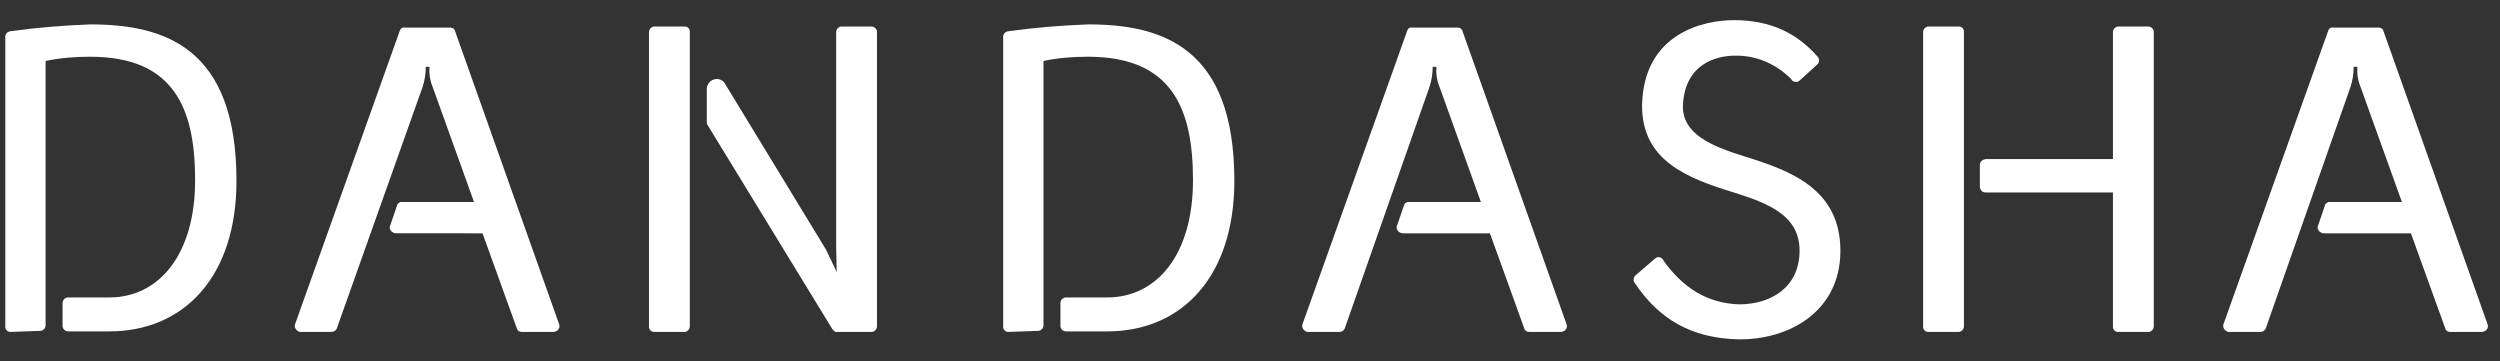 <?xml version="1.0" encoding="utf-8"?>
<!-- Generator: Adobe Illustrator 23.0.3, SVG Export Plug-In . SVG Version: 6.00 Build 0)  -->
<svg version="1.1" id="Layer_1" xmlns="http://www.w3.org/2000/svg" xmlns:xlink="http://www.w3.org/1999/xlink" x="0px" y="0px"
	 viewBox="0 0 471.5 68.1" style="enable-background:new 0 0 471.5 68.1;" xml:space="preserve">
<rect x="0" y="0" width="471.5" height="68.1" fill="#333333" stroke="none"/>
<style type="text/css">
	.st0{fill:#FFFFFF;}
</style>
<g>
	<path class="st0" d="M2,62.6c-0.6,0-1-0.4-1-1c0,0,0-0.1,0-0.1V6.9c0-0.5,0.4-0.9,0.9-1c5-0.7,10-1.1,15.1-1.3
		c14,0,27.6,4.3,27.6,29.5c0,18.2-10,28.4-24,28.4h-7.7c-0.6,0-1-0.4-1.1-0.9c0-0.1,0-0.1,0-0.2v-4.2c0-0.6,0.4-1,0.9-1.1
		c0.1,0,0.1,0,0.2,0h7.7c9.4,0,16.2-8.1,16.2-22.1c0-13.6-4-23.3-19.8-23.3c-2.8,0-5.6,0.2-8.4,0.8v49.8c0,0.6-0.4,1-0.9,1.1
		c0,0-0.1,0-0.1,0L2,62.6z"/>
	<path class="st0" d="M56.9,62.6c-0.6,0.1-1.2-0.4-1.3-1c0-0.2,0-0.4,0.1-0.6L75.4,5.8c0.1-0.4,0.5-0.7,0.9-0.6h8.6
		c0.4,0,0.8,0.2,0.9,0.6L105.4,61c0.3,0.6,0,1.3-0.6,1.5c-0.2,0.1-0.4,0.1-0.6,0.1h-5.8c-0.4,0-0.8-0.2-0.9-0.6l-6.5-18H74.7
		c-0.6,0-1.2-0.5-1.2-1.1c0-0.1,0-0.3,0.1-0.4l1.3-3.8c0.1-0.4,0.6-0.7,1-0.6h13.5l-7.8-21.7c-0.5-1.2-0.7-2.5-0.6-3.8h-0.7
		c0,1.3-0.2,2.6-0.6,3.8L63.5,62c-0.2,0.4-0.6,0.6-1,0.6L56.9,62.6z"/>
	<path class="st0" d="M123.4,62.6c-0.6,0-1-0.4-1-1c0,0,0-0.1,0-0.1V6.1c0-0.6,0.4-1,0.9-1.1c0,0,0.1,0,0.1,0h5.7c0.6,0,1,0.4,1,1
		c0,0,0,0.1,0,0.1v55.4c0,0.6-0.4,1-0.9,1.1c0,0-0.1,0-0.1,0L123.4,62.6z M157.7,62.6c-0.3,0-0.5-0.3-0.7-0.5l-23.6-38.6
		c-0.1-0.1-0.1-0.3-0.1-0.5v-6.2c0-1,0.8-1.9,1.9-1.9c0.7,0,1.3,0.4,1.6,1l19,31.2l2,4.2l-0.1-4.7V6.1c0-0.6,0.4-1,0.9-1.1
		c0.1,0,0.1,0,0.2,0h5.5c0.6,0,1,0.4,1.1,0.9c0,0.1,0,0.1,0,0.2v55.4c0,0.6-0.4,1-0.9,1.1c-0.1,0-0.1,0-0.2,0L157.7,62.6z"/>
	<path class="st0" d="M190.2,62.6c-0.6,0-1-0.4-1-1c0,0,0-0.1,0-0.1V6.9c0-0.5,0.4-0.9,0.9-1c5-0.7,10-1.1,15.1-1.3
		c14,0,27.6,4.3,27.6,29.5c0,18.2-10,28.4-24,28.4h-7.7c-0.6,0-1-0.4-1.1-0.9c0-0.1,0-0.1,0-0.2v-4.2c0-0.6,0.4-1,0.9-1.1
		c0.1,0,0.1,0,0.2,0h7.7c9.4,0,16.2-8.1,16.2-22.1c0-13.6-4-23.3-19.8-23.3c-2.8,0-5.6,0.2-8.4,0.8v49.8c0,0.6-0.4,1-0.9,1.1
		c0,0-0.1,0-0.1,0L190.2,62.6z"/>
	<path class="st0" d="M246.9,62.6c-0.6,0.1-1.2-0.4-1.3-1c0-0.2,0-0.4,0.1-0.6l19.7-55.2c0.1-0.4,0.5-0.7,0.9-0.6h8.6
		c0.4,0,0.8,0.2,0.9,0.6L295.4,61c0.3,0.6,0,1.3-0.6,1.5c-0.2,0.1-0.4,0.1-0.6,0.1h-5.8c-0.4,0-0.8-0.2-0.9-0.6l-6.5-18h-16.4
		c-0.6,0-1.2-0.5-1.2-1.1c0-0.1,0-0.3,0.1-0.4l1.3-3.8c0.1-0.4,0.6-0.7,1-0.6h13.5l-7.8-21.7c-0.5-1.2-0.7-2.5-0.6-3.8h-0.7
		c0,1.3-0.2,2.6-0.6,3.8l-16,45.6c-0.2,0.4-0.6,0.6-1,0.6L246.9,62.6z"/>
	<path class="st0" d="M308.2,53.2c-0.2-0.4-0.1-1,0.3-1.3l3.6-3.1c0.4-0.4,1-0.4,1.4,0c0.1,0.1,0.2,0.2,0.2,0.3
		c3.7,5.2,8.3,8.1,14.3,8.3c6.1,0,11.4-3.3,11.4-10.1c0-6.6-5.7-8.9-12.4-11c-8.8-2.7-17.4-6-17.3-16.5c0.3-13.6,11.7-16,17.3-16
		c7,0,12,2.5,15.9,7c0.3,0.5,0.2,1.1-0.2,1.4l-3.3,3c-0.4,0.4-1.1,0.3-1.5-0.1c0,0,0,0,0-0.1c-2.8-2.9-6.7-4.6-10.7-4.5
		c-3.3,0-9.4,1.4-9.8,9.3c-0.2,5.4,5.2,7.7,11.6,9.7c8.8,2.7,18.1,6.2,18.1,17.8c0,11.4-9.6,16.8-19.2,16.7
		C319.1,63.8,312.9,60.3,308.2,53.2z"/>
	<path class="st0" d="M363.7,62.6c-0.6,0-1-0.4-1-1c0,0,0-0.1,0-0.1V6.1c0-0.6,0.4-1,0.9-1.1c0,0,0.1,0,0.1,0h5.7c0.6,0,1,0.4,1,1
		c0,0,0,0.1,0,0.1v55.4c0,0.6-0.4,1-0.9,1.1c0,0-0.1,0-0.1,0L363.7,62.6z M399.5,62.6c-0.6,0-1-0.4-1-1c0,0,0-0.1,0-0.1V36.3h-24
		c-0.6,0-1-0.4-1.1-1v-4.2c0-0.6,0.5-1,1.1-1.1h24V6.1c0-0.6,0.4-1,0.9-1.1c0,0,0.1,0,0.1,0h5.6c0.6,0,1,0.4,1.1,0.9
		c0,0.1,0,0.1,0,0.2v55.4c0,0.6-0.4,1-0.9,1.1c-0.1,0-0.1,0-0.2,0L399.5,62.6z"/>
	<path class="st0" d="M420.6,62.6c-0.6,0.1-1.2-0.4-1.3-1c0-0.2,0-0.4,0.1-0.6l19.7-55.2c0.1-0.4,0.5-0.7,0.9-0.6h8.6
		c0.4,0,0.8,0.2,0.9,0.6L469.1,61c0.3,0.6,0,1.3-0.6,1.5c-0.2,0.1-0.4,0.1-0.6,0.1h-5.8c-0.4,0-0.8-0.2-0.9-0.6l-6.5-18h-16.4
		c-0.6,0-1.2-0.5-1.2-1.1c0-0.1,0-0.3,0.1-0.4l1.3-3.8c0.1-0.4,0.6-0.7,1-0.6H453l-7.8-21.7c-0.5-1.2-0.7-2.5-0.6-3.8h-0.7
		c0,1.3-0.2,2.6-0.6,3.8l-16,45.6c-0.2,0.4-0.6,0.6-1,0.6L420.6,62.6z"/>
</g>
</svg>

